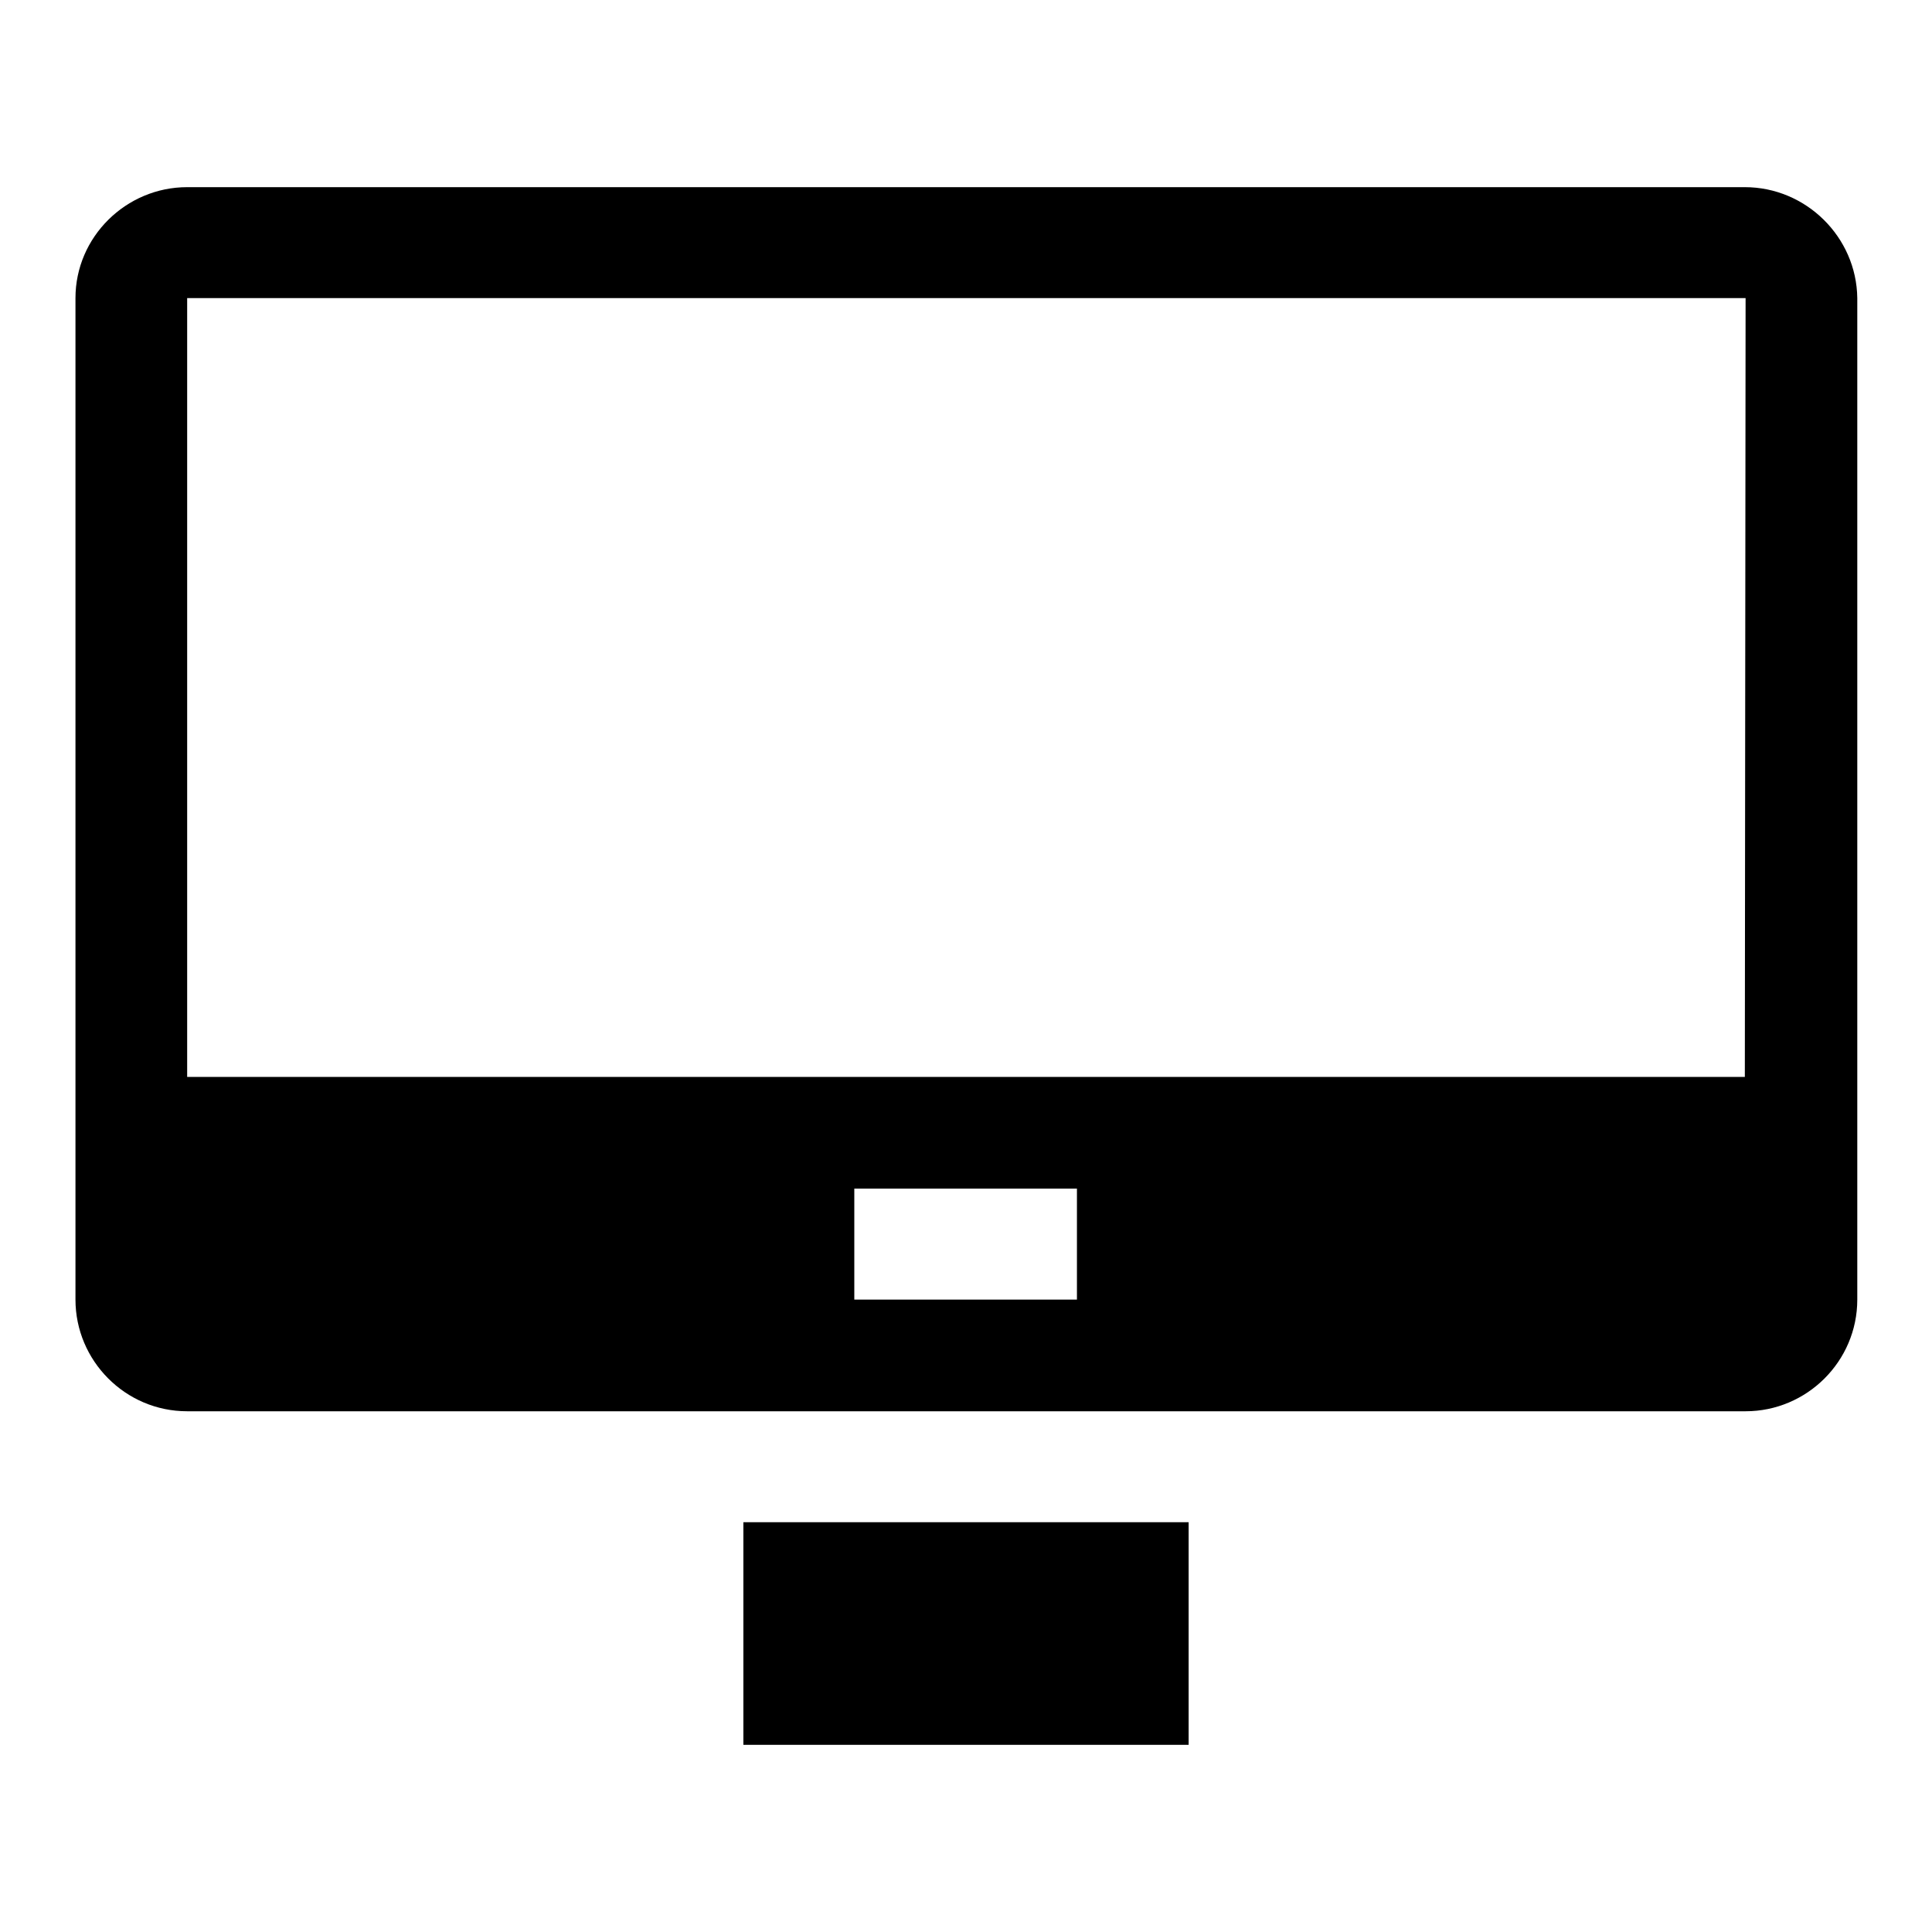 <?xml version="1.0" encoding="utf-8"?>
<!-- Svg Vector Icons : http://www.onlinewebfonts.com/icon -->
<!DOCTYPE svg PUBLIC "-//W3C//DTD SVG 1.1//EN" "http://www.w3.org/Graphics/SVG/1.1/DTD/svg11.dtd">
<svg version="1.1" xmlns="http://www.w3.org/2000/svg" xmlns:xlink="http://www.w3.org/1999/xlink" x="0px" y="0px" viewBox="0 0 256 256" enable-background="new 0 0 256 256" xml:space="preserve">
<g><g><path fill="#000000" d="M98.5,231.2h59v-29.5h-59V231.2L98.5,231.2z M231.2,24.8H24.8c-8.1,0-14.8,6.6-14.8,14.7v132.7c0,8.1,6.6,14.8,14.8,14.8h206.5c8.1,0,14.8-6.6,14.8-14.8V39.5C246,31.4,239.3,24.8,231.2,24.8L231.2,24.8z M142.7,172.2h-29.5v-14.7h29.5L142.7,172.2L142.7,172.2z M231.2,142.7H24.8V39.5h206.5L231.2,142.7L231.2,142.7z"/></g></g>
</svg>